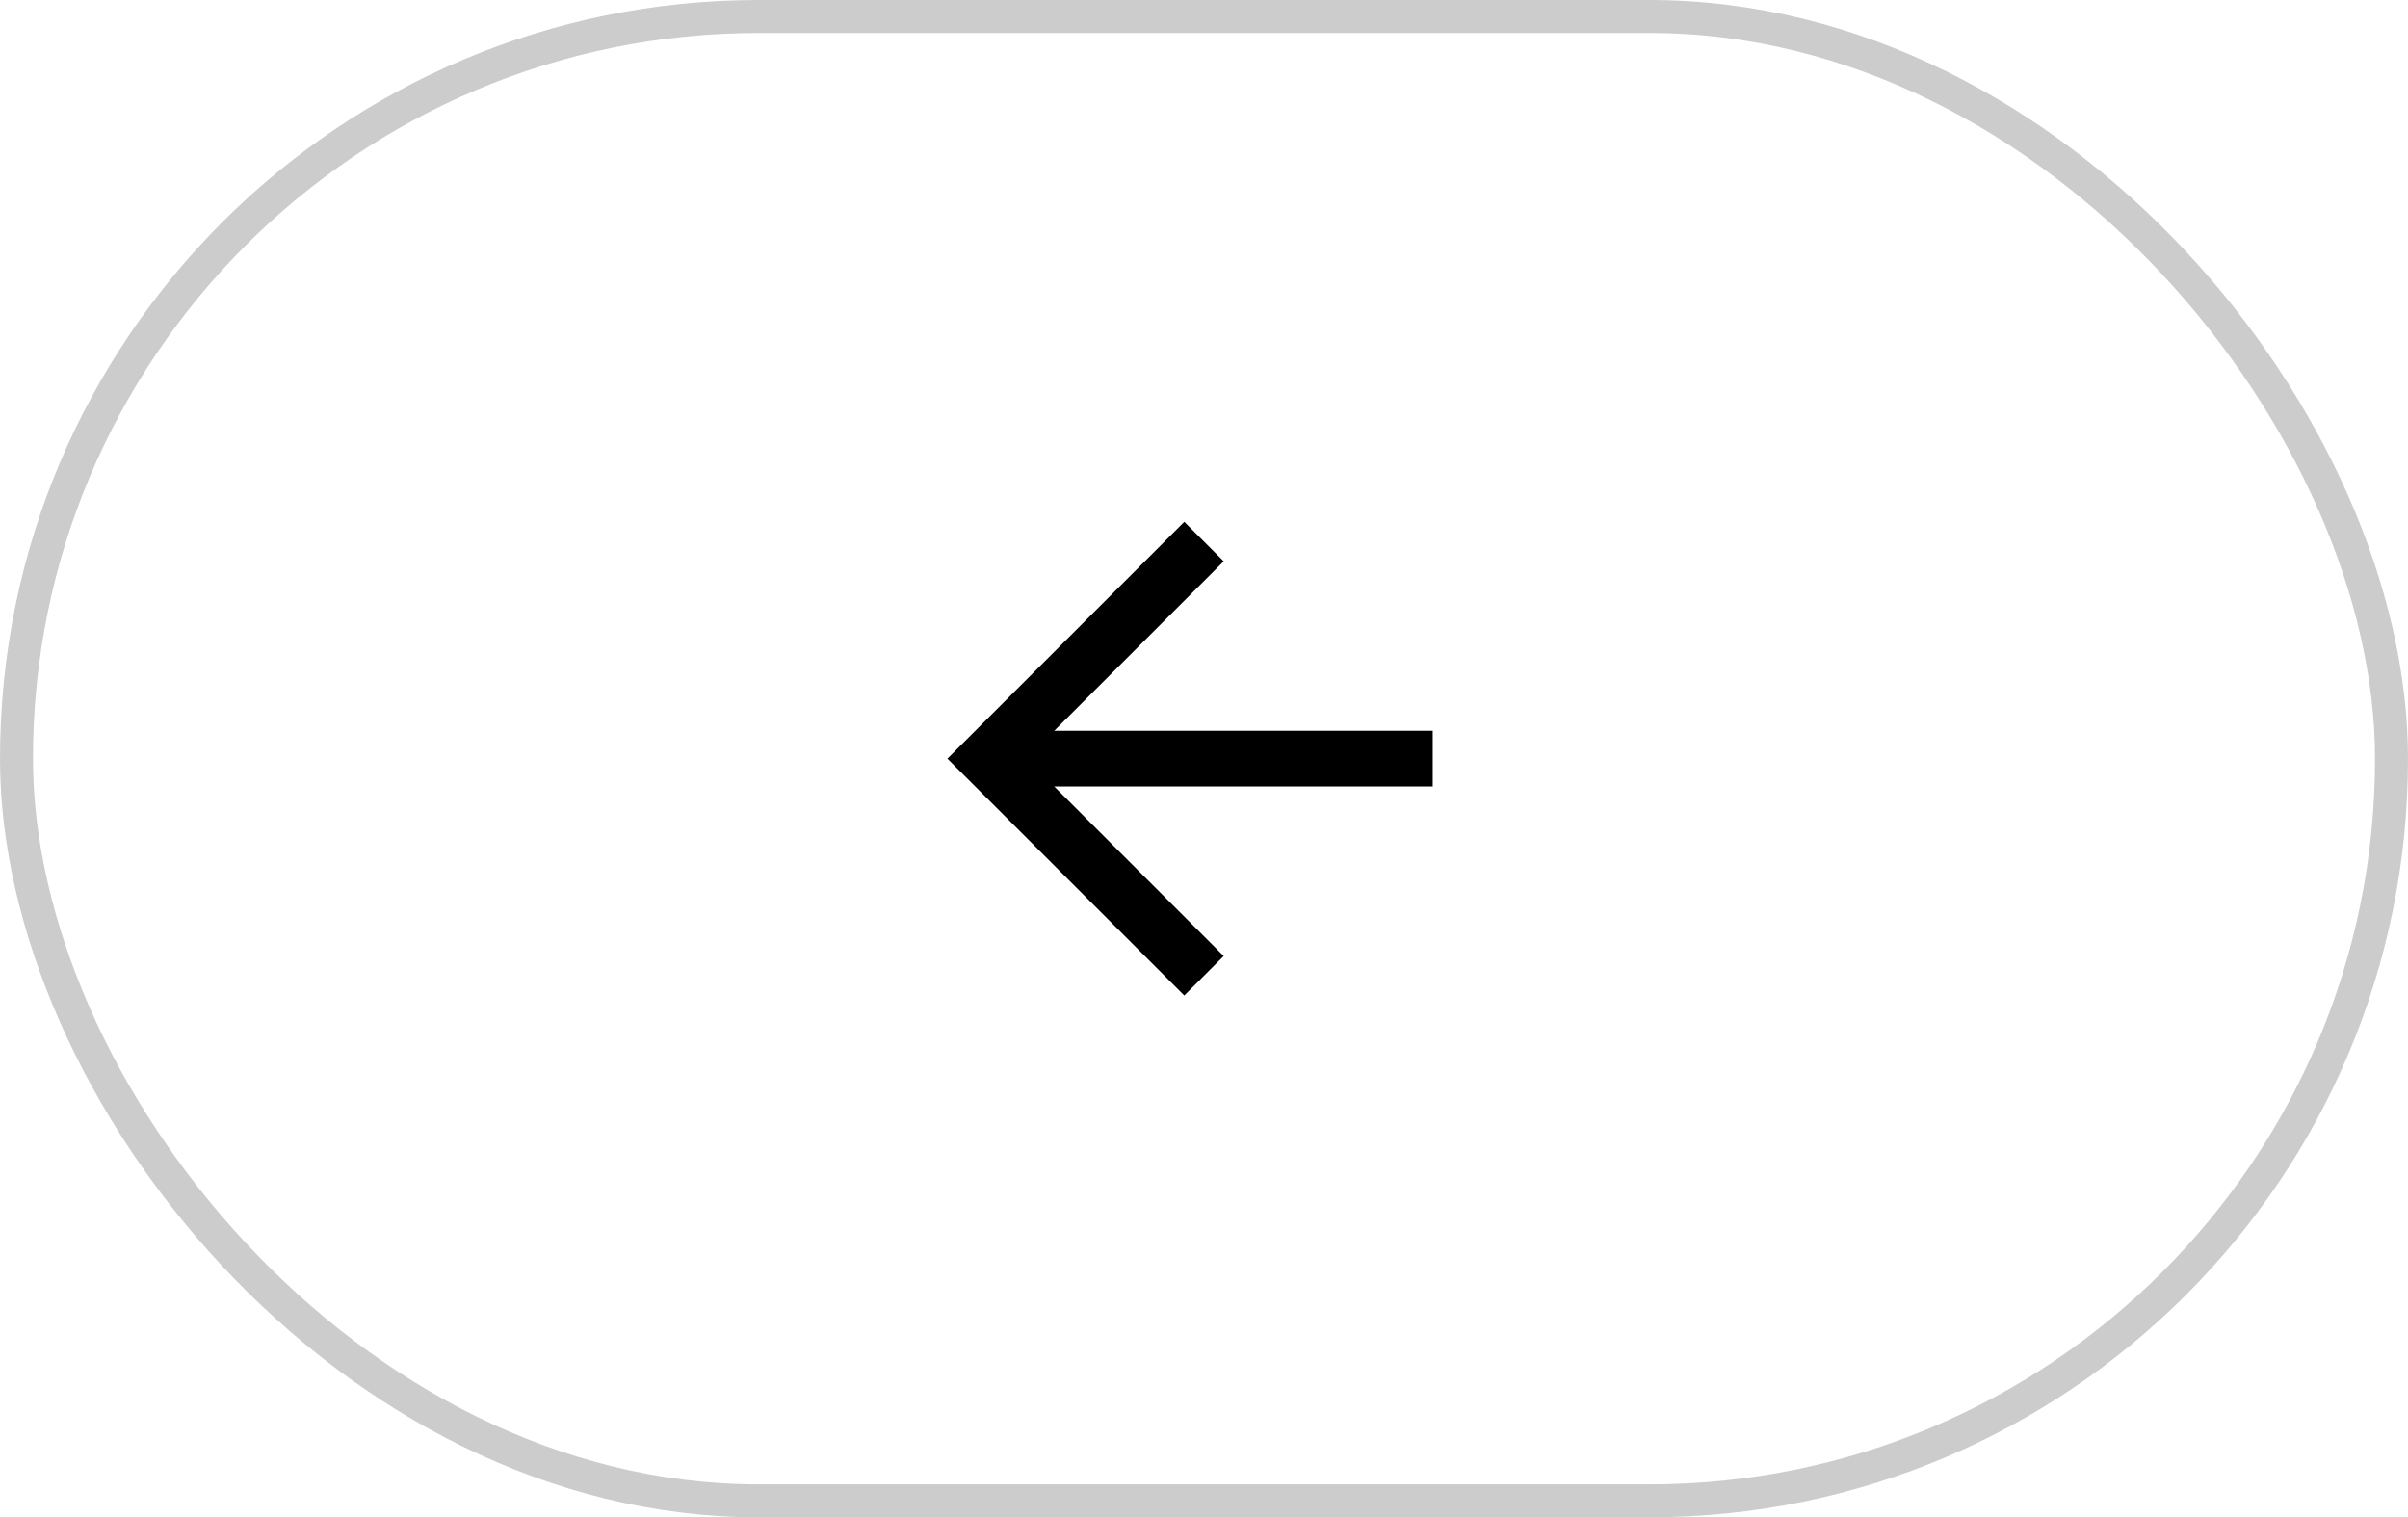 <?xml version="1.0" encoding="UTF-8"?> <svg xmlns="http://www.w3.org/2000/svg" width="73" height="46" viewBox="0 0 73 46" fill="none"> <path d="M35.902 30.18L37.098 28.983L31.959 23.843H43.434V22.156H31.959L37.098 17.017L35.902 15.82L28.722 23L35.902 30.18Z" fill="black"></path> <rect x="0.5" y="0.5" width="72" height="45" rx="22.5" stroke="black" stroke-opacity="0.2"></rect> </svg> 